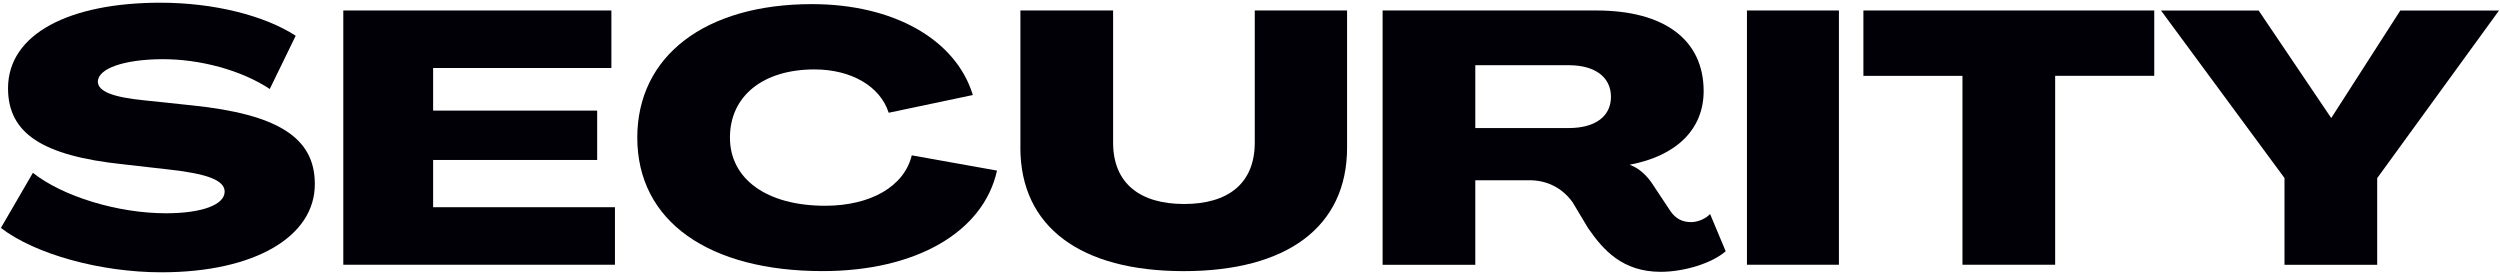 <?xml version="1.0" encoding="UTF-8"?>
<svg id="b" data-name="レイヤー 1" xmlns="http://www.w3.org/2000/svg" width="582" height="64" viewBox="0 0 582 64">
  <defs>
    <style>
      .f {
        fill: #010006;
      }
    </style>
  </defs>
  <path class="f" d="m.22,53.04l7.44-12.81c6.86,5.46,19.68,9.42,31,9.42,8.35,0,13.64-1.98,13.64-5.04,0-2.56-3.8-4.13-12.81-5.13l-10.91-1.24C9.89,36.26,1.87,31.05,1.87,20.55,1.87,7.82,16.26.63,37.34.63c12.48,0,24.22,2.98,31.5,7.69l-6.04,12.4c-6.45-4.3-16.2-7.03-25.3-6.94-8.43.08-14.63,2.07-14.72,5.21,0,2.23,3.31,3.64,10.91,4.38l11,1.16c20.01,2.07,28.6,7.52,28.6,18.27.08,12.24-13.97,20.59-35.71,20.59-14.22,0-29.43-4.22-37.37-10.33Z"/>
  <path class="f" d="m79.91,2.44h62.42v13.39h-41.5v9.92h38.19v11.49h-38.19v11h42.33v13.39h-63.24V2.44Z"/>
  <path class="f" d="m148.36,32.04c0-19.01,15.79-31.08,40.67-31.08,18.93,0,33.48,8.18,37.45,21.16l-19.59,4.13c-1.98-6.2-8.76-10.09-17.28-10.09-11.99,0-19.68,6.2-19.68,15.87s8.6,15.87,22.16,15.87c10.66,0,18.44-4.55,20.17-11.74l19.84,3.55c-3.14,14.3-18.85,23.4-40.59,23.4-26.37,0-43.15-11.49-43.15-31.08Z"/>
  <path class="f" d="m237.55,34.36V2.44h21.58v30.75c0,9.59,6.37,14.3,16.53,14.3s16.45-4.71,16.45-14.3V2.44h21.49v31.91c0,18.52-14.05,28.77-38.03,28.77s-38.03-10.25-38.03-28.77Z"/>
  <path class="f" d="m369.82,53.29l-3.72-6.2c-2.48-3.47-6.12-5.13-10-5.13h-12.65v19.68h-21.58V2.44h49.77c15.87,0,24.97,6.86,24.97,18.77,0,8.85-6.28,15.05-17.11,17.11v.08c1.98.74,3.8,2.31,5.21,4.46l4.22,6.37c1.07,1.49,2.48,2.48,4.79,2.48,1.41,0,3.39-.74,4.38-1.9l3.64,8.68c-3.22,2.81-9.67,4.79-15.13,4.79-8.93,0-13.39-5.13-16.78-10Zm-4.63-23.48c6.2,0,9.84-2.73,9.84-7.27s-3.64-7.36-9.84-7.36h-21.74v14.63h21.74Z"/>
  <path class="f" d="m406.69,2.44h21.41v59.19h-21.41V2.44Z"/>
  <path class="f" d="m456.87,17.66h-23.07V2.44h67.71v15.21h-23.07v43.98h-21.58V17.66Z"/>
  <path class="f" d="m531.85,41.47l-28.77-39.02h22.73l16.86,24.97h.08l16.04-24.97h22.98l-28.36,39.02v20.17h-21.58v-20.17Z"/>
</svg>